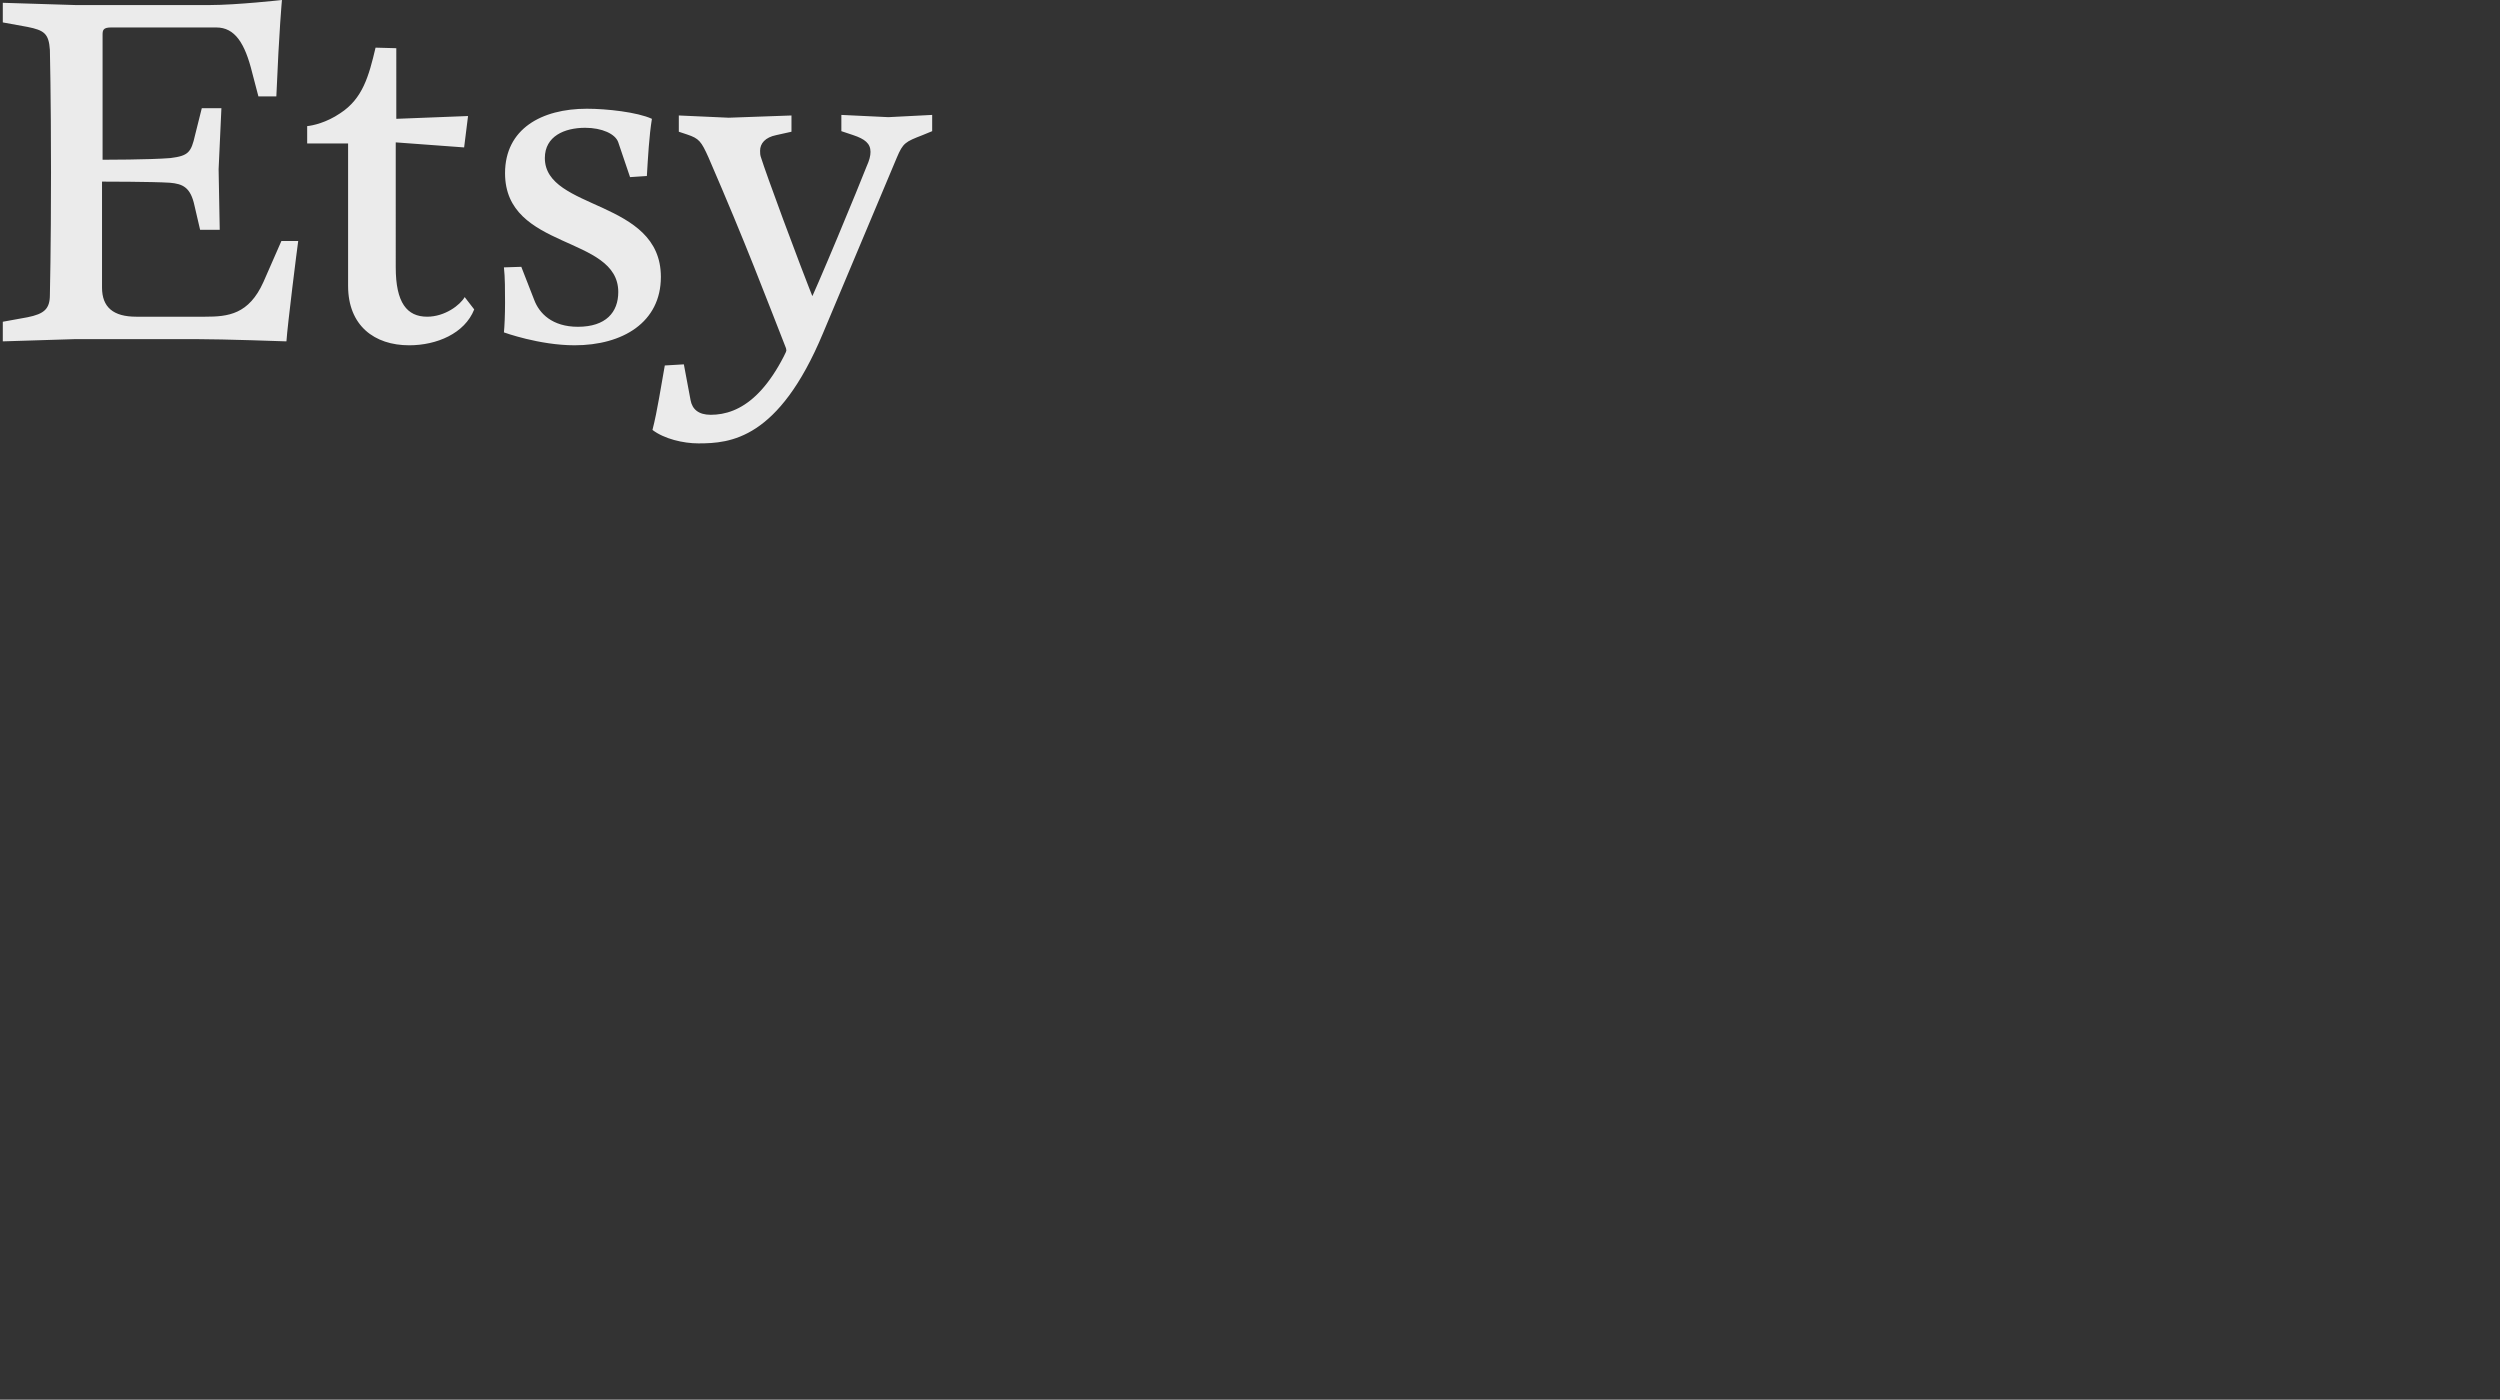 <?xml version="1.0" encoding="utf-8"?>
<!-- Generator: Adobe Illustrator 23.1.1, SVG Export Plug-In . SVG Version: 6.00 Build 0)  -->
<svg version="1.1" id="Ebene_1" xmlns="http://www.w3.org/2000/svg" xmlns:xlink="http://www.w3.org/1999/xlink" x="0px" y="0px"
	 viewBox="0 0 446 249.7" style="enable-background:new 0 0 446 249.7;" xml:space="preserve">
<rect x="0" y="0" width="446" height="249.7" fill="#333333" stroke="none"/>
<style type="text/css">
	.st0{fill-rule:evenodd;clip-rule:evenodd;fill:#EBEBEB;}
</style>
<title>Etsy</title>
<desc>Created with Sketch.</desc>
<g>
	<g id="Group-8">
		<g id="Etsy">
			<g>
				<g id="Clip-2">
				</g>
				<path id="Fill-1" class="st0" d="M142.6,57.1C137.8,70.5,132,74,126.8,74c-2.2,0-3.3-1-3.6-2.6L122,65l-3.4,0.2
					c-0.7,3.8-1.3,8-2.2,11.5c2.1,1.6,5.5,2.4,8.2,2.4c5.7,0,14.3-0.7,22.2-19.6L160,28.1c1.1-2.6,1.5-2.8,4.6-4l1.7-0.7v-2.9
					l-7.8,0.4l-8.4-0.4v2.9l2.1,0.7c2.1,0.7,3.1,1.5,3.1,3c0,0.7-0.2,1.5-0.7,2.6c-1.2,3.1-8.9,21.8-10.9,25.8l2-0.7
					c-3.6-9-9.1-24-9.9-26.6c-0.2-0.5-0.2-0.9-0.2-1.3c0-1.3,0.9-2.4,2.9-2.8l2.7-0.6v-2.9L130,21l-8.9-0.4v2.9l1.5,0.5
					c2.1,0.7,2.5,1.2,3.8,4.1c6.8,15.7,10,24.3,14.4,35.5L142.6,57.1z M93,47.6l-3.1,0.1c0.2,1.8,0.2,4.1,0.2,6.3s-0.1,4.3-0.2,5.3
					c0,0,6.3,2.3,12.6,2.3c8.6,0,15.4-4.1,15.4-12.2c0-13.9-20.7-11.8-20.7-21.2c0-3.9,3.5-5.4,7.2-5.4c3,0,5.4,1.1,5.9,2.6l2.1,6.2
					l3-0.2c0.2-3.3,0.4-7.1,0.9-10.2c-2.6-1.2-8.1-1.8-11.6-1.8c-8.1,0-14.6,3.6-14.6,11.5c0,13.8,20.2,11,20.2,21.2
					c0,3.6-2.2,6.2-7.2,6.2c-4.6,0-6.9-2.4-7.8-4.8L93,47.6z M67,8.5c-1.2,5.1-2.3,9.1-6.3,11.7c-2.5,1.7-4.9,2.2-5.9,2.3v3.1h7.3
					V51c0,7.1,4.7,10.6,10.9,10.6c4.9,0,9.9-2.1,11.6-6.4L82.9,53c-0.8,1.4-3.5,3.5-6.7,3.5c-3.6,0-5.6-2.5-5.6-8.8V25.4l12.2,0.9
					l0.7-5.6l-12.8,0.5V8.6L67,8.5L67,8.5z M18.3,28.5V6.2c0-0.8,0.1-1.3,1.5-1.3h18.8c3.3,0,5.1,2.8,6.4,8.1l1.1,4.2h3.2
					c0.5-12,1-17.2,1-17.2s-8.1,0.9-12.8,0.9H13.4L0.5,0.5V4l4.4,0.8c3,0.6,3.8,1.2,4,4.1c0,0,0.2,8.3,0.2,21.9S8.9,52.6,8.9,52.6
					c0,2.5-1,3.4-4,4l-4.4,0.8v3.5l12.9-0.4H35c4.9,0,16.1,0.4,16.1,0.4c0.2-3,1.9-16.5,2.1-17.9h-3L47,50.3
					c-2.6,5.8-6.3,6.2-10.4,6.2H24.3c-4.1,0-6.1-1.7-6.1-5.2V32.4c0,0,9,0,12.1,0.2c2.3,0.2,3.7,0.8,4.4,4.1l1,4.3h3.5L39,30.2
					l0.5-10.9H36l-1.2,4.8c-0.7,3.1-1.2,3.7-4.4,4.1C26.8,28.5,18.3,28.5,18.3,28.5L18.3,28.5L18.3,28.5L18.3,28.5z"/>
			</g>
			<polygon id="Path-3" class="st0" points="140.3,61.2 140.3,65.4 142.8,65.4 144,57.6 146.8,54 146.8,52.8 143.6,52.8 			"/>
		</g>
	</g>
</g>
</svg>

